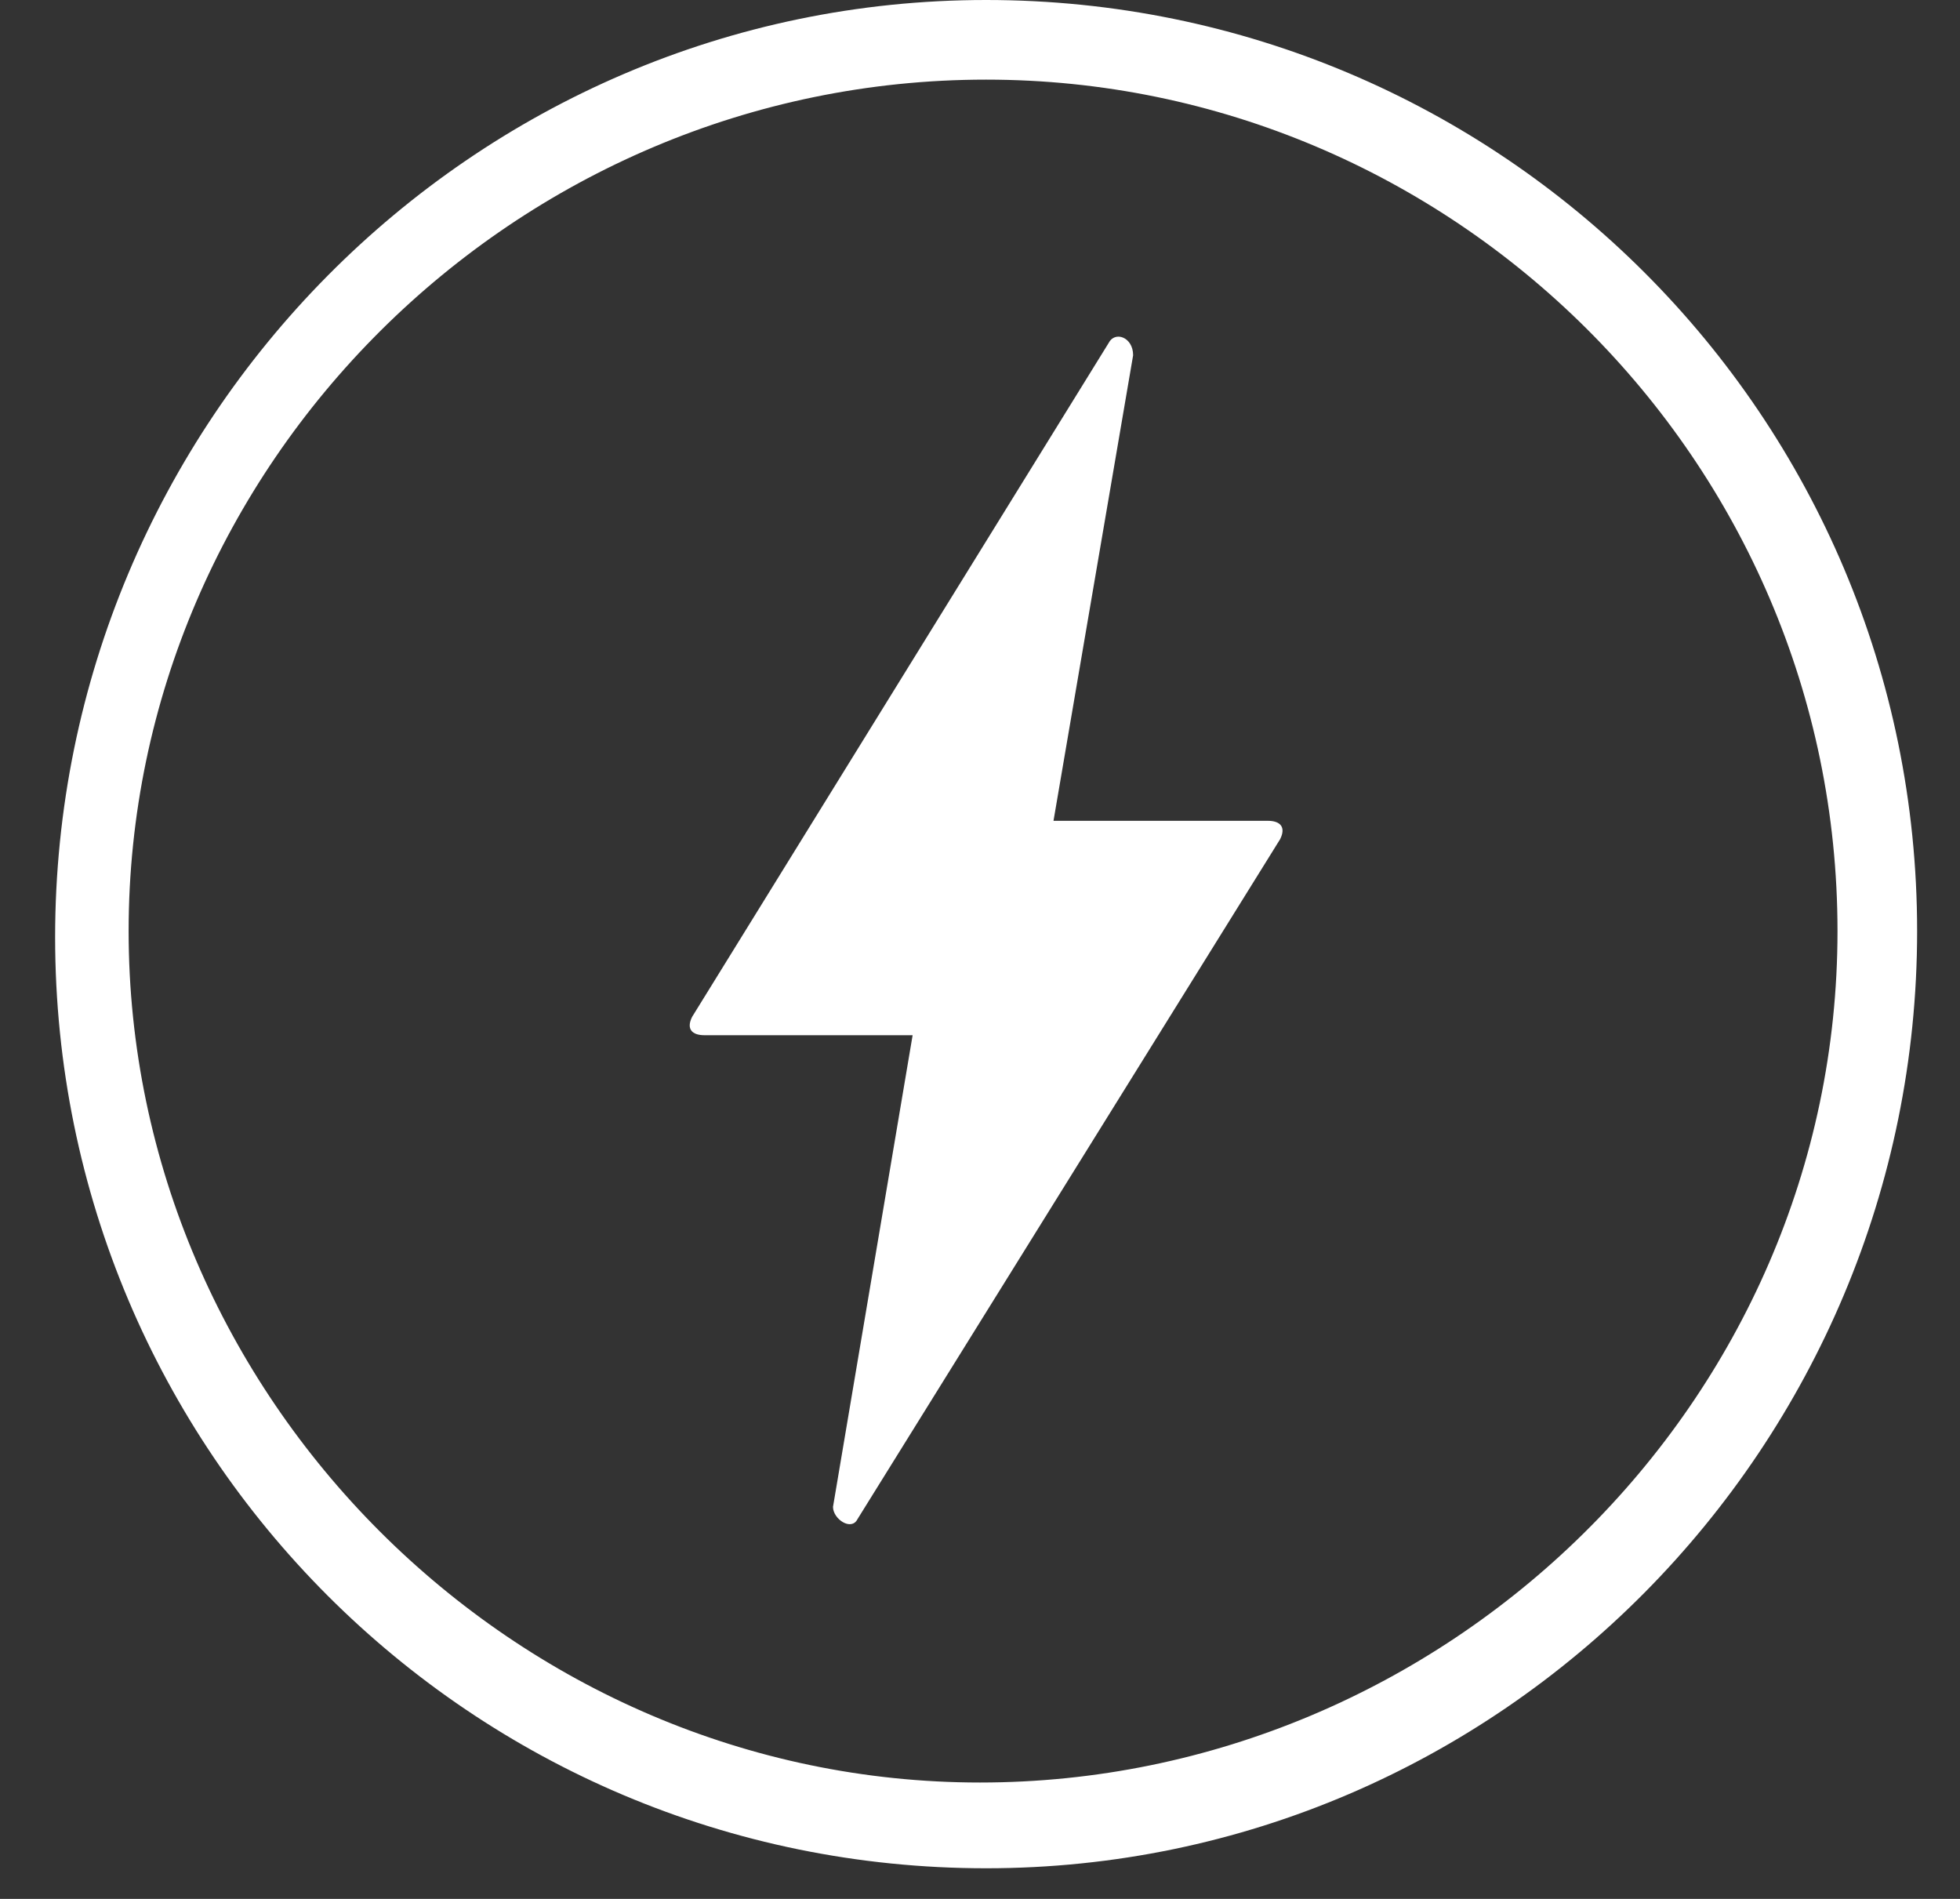 <svg xml:space="preserve" style="enable-background:new 0 0 32 31;" viewBox="0 0 32 31" y="0px" x="0px" xmlns:xlink="http://www.w3.org/1999/xlink" xmlns="http://www.w3.org/2000/svg" id="Layer_1" version="1.1">
<rect x="0" y="0" width="32" height="31" fill="#333333" stroke="none"/>
<style type="text/css">
	.st0{fill:#FFFFFF;}
</style>
<path d="M18.1,5.6l-6.8,11c-0.1,0.2,0,0.3,0.2,0.3h3.4l-1.3,7.7c0,0.2,0.3,0.4,0.4,0.2l6.9-11.1c0.1-0.2,0-0.3-0.2-0.3
	h-3.5l1.3-7.6C18.5,5.5,18.2,5.4,18.1,5.6z" class="st0"></path>
<g>
	<g>
		<g>
			<path d="M16.1,30.5c-8.4,0-15.2-6.8-15.2-15.2S7.7,0,16.1,0s15.2,6.8,15.2,15.2S24.5,30.5,16.1,30.5z M16.1,1.3
				C8.4,1.3,2.1,7.6,2.1,15.2s6.3,13.9,13.9,13.9S30,22.9,30,15.2S23.7,1.3,16.1,1.3z" class="st0"></path>
		</g>
	</g>
</g>
</svg>
